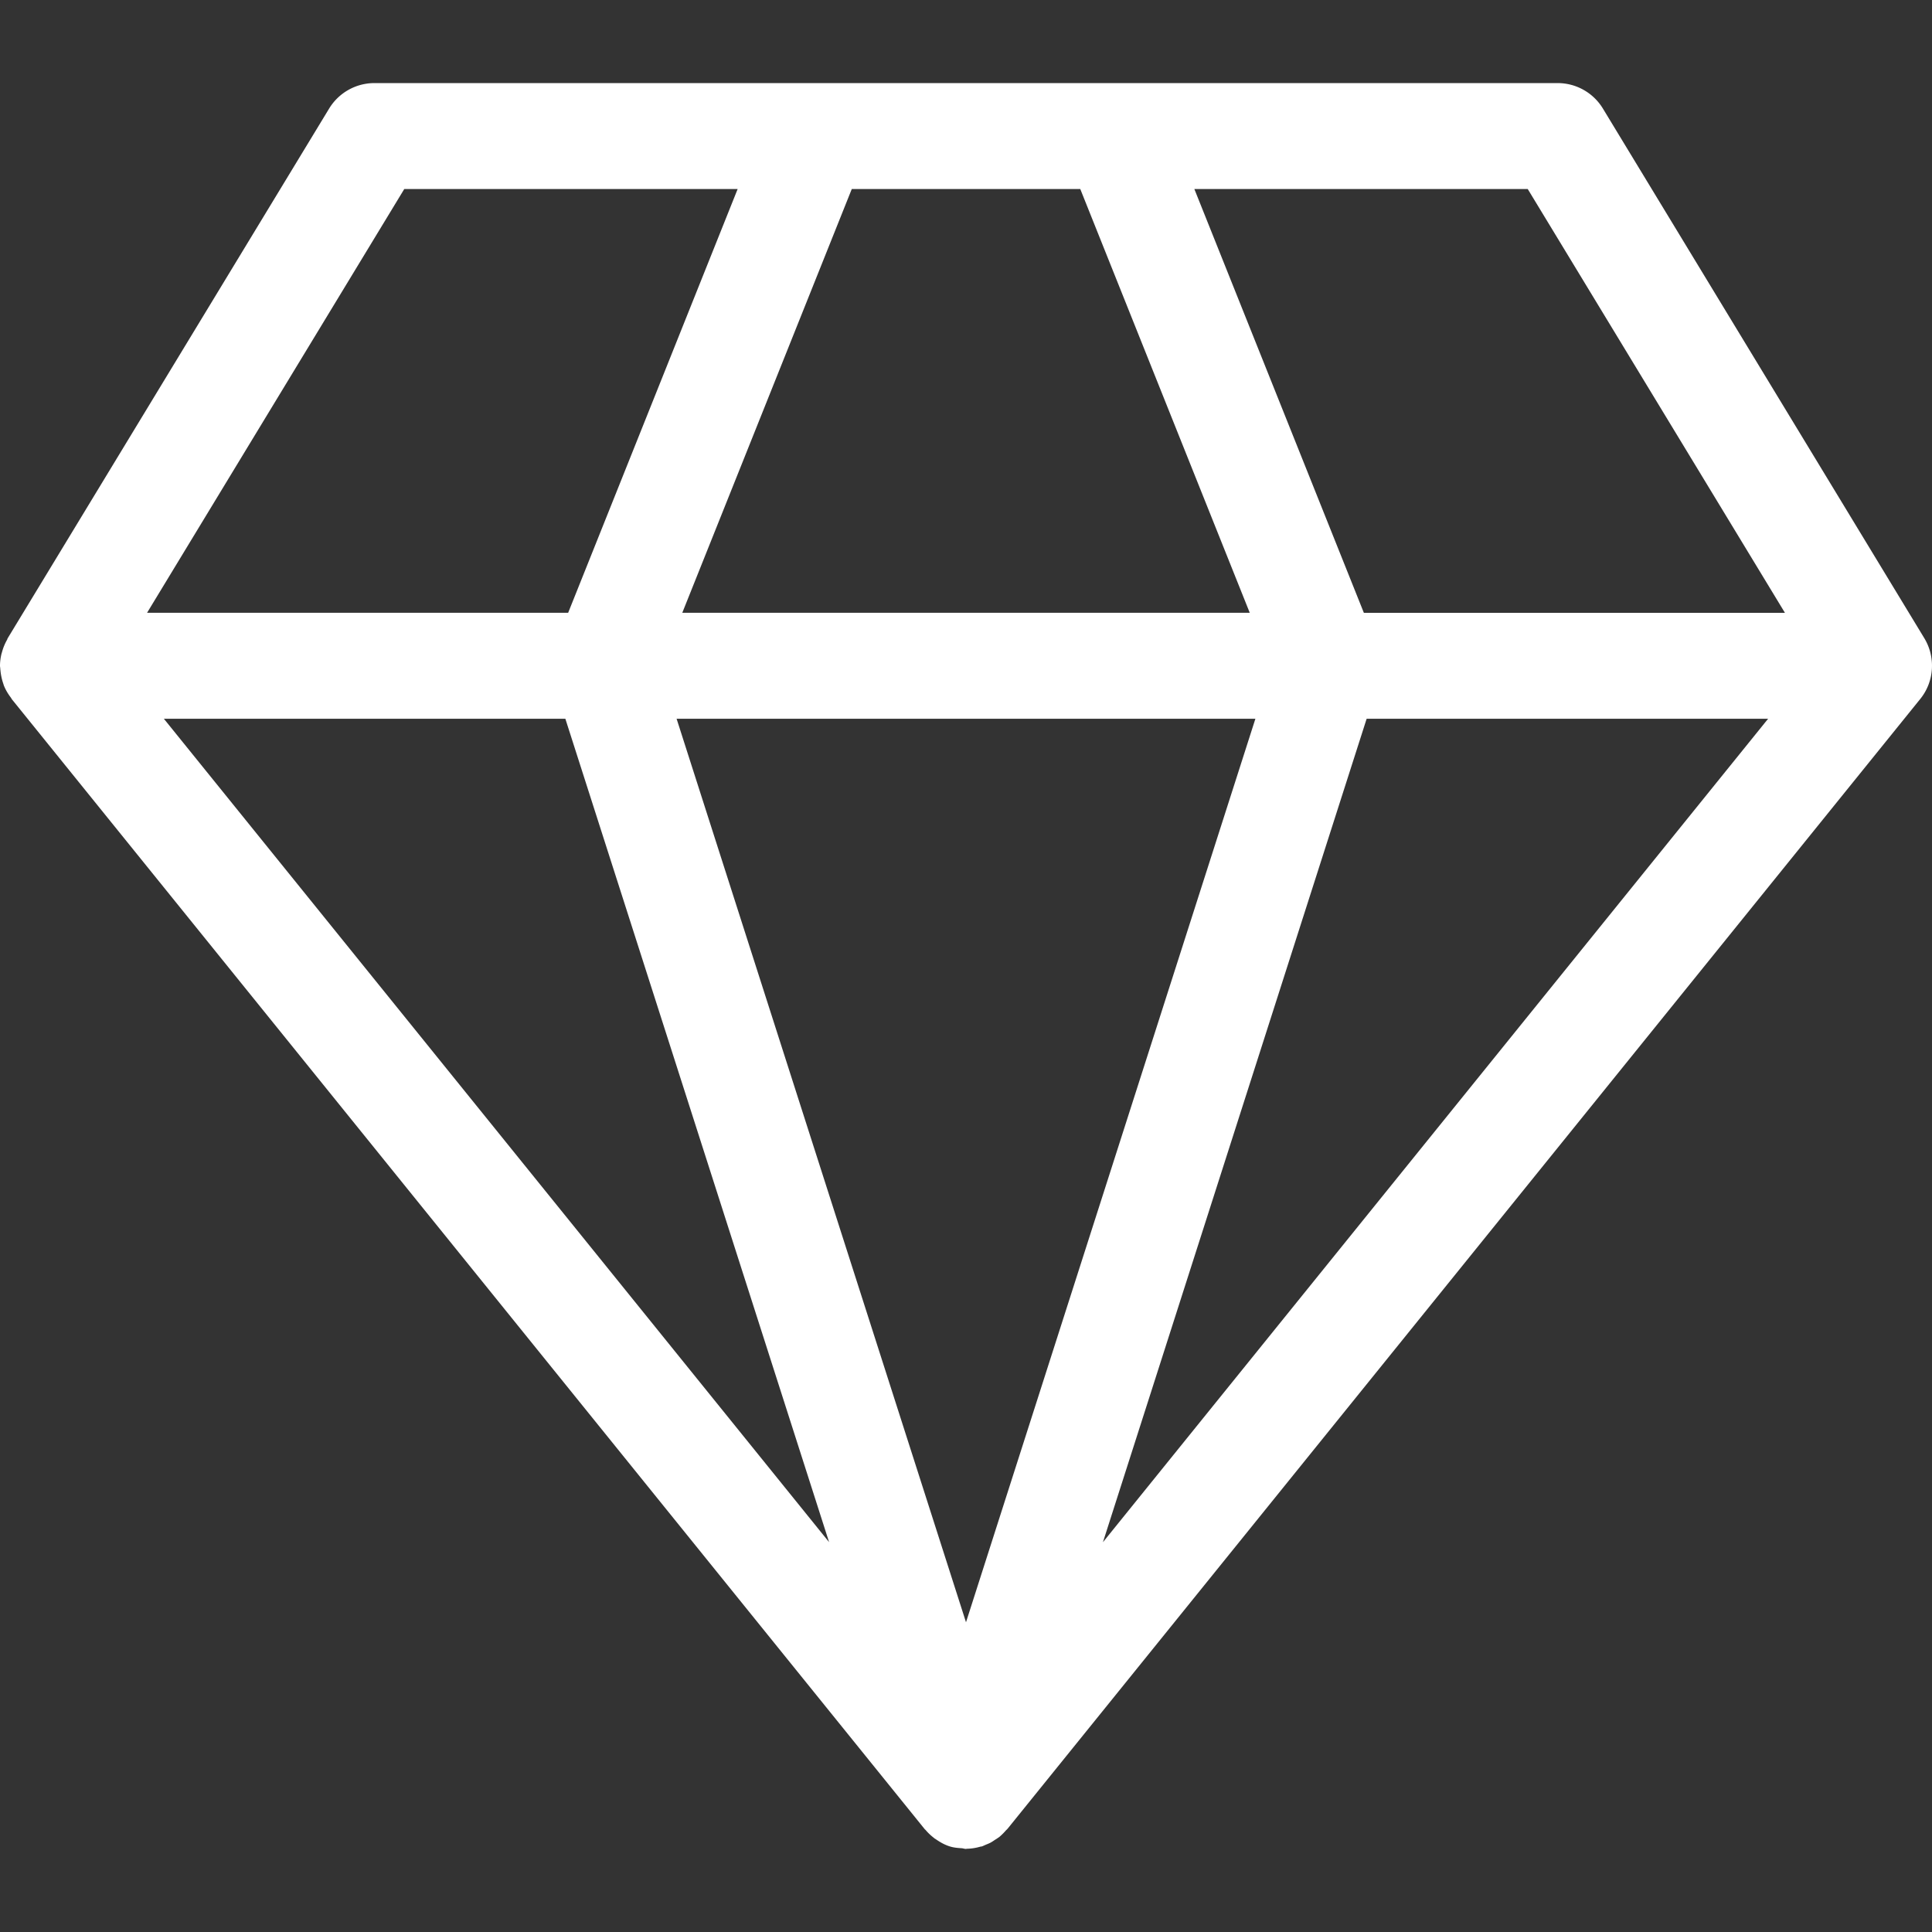 <?xml version="1.0" encoding="UTF-8"?> <svg xmlns="http://www.w3.org/2000/svg" xmlns:xlink="http://www.w3.org/1999/xlink" xmlns:svgjs="http://svgjs.com/svgjs" width="512" height="512" x="0" y="0" viewBox="0 0 422.324 422.324" style="enable-background:new 0 0 512 512" xml:space="preserve" class=""><rect x="0" y="0" width="422.324" height="422.324" fill="#333333" stroke="none"/> <g> <path d="M420.657 139.528 350.385 23.729a11.583 11.583 0 0 0-9.907-5.567H81.848a11.588 11.588 0 0 0-9.901 5.567L1.675 139.528c-.06.112-.071.229-.134.331a11.61 11.61 0 0 0-1.103 2.684c-.037.153-.096.293-.128.433-.192.829-.31 1.679-.31 2.571 0 .167.039.326.053.493.01.246.043.471.065.711.101.919.299 1.822.593 2.673.052.134.08.281.129.411.394.984.936 1.882 1.57 2.706.066.09.096.196.156.278l199.501 246.938.09.108c.049.061.112.093.161.143.539.646 1.16 1.226 1.838 1.752.033.01.056.056.091.086.091.068.173.11.269.165.936.656 1.956 1.248 3.116 1.608.872.274 1.754.34 2.626.396.304.032.582.146.885.146h.011c.068 0 .124-.033.187-.033a11.22 11.22 0 0 0 2.956-.459c.124-.032.252-.022.381-.069.013 0 .022 0 .032-.014.015 0 .015-.01.036-.01.265-.11.517-.229.777-.346.311-.115.612-.246.908-.388.36-.187.7-.416 1.032-.645.224-.139.453-.275.667-.434.111-.083.225-.135.331-.229.514-.438.984-.909 1.423-1.413.076-.104.196-.164.275-.276l.099-.101 199.49-246.943c3.07-3.779 3.424-9.092.909-13.273zM236.141 41.32l37.049 92.635H149.141l37.052-92.635h49.948zm-147.771 0h72.876l-37.052 92.635H32.146L88.37 41.32zM35.823 157.118h87.76l57.654 179.991L35.823 157.118zm175.34 197.5-63.262-197.5h126.521l-63.259 197.5zm29.933-17.5 57.644-180h87.758l-145.402 180zm57.037-203.158L261.08 41.325h72.876l56.22 92.635h-92.043z" fill="#ffffff" data-original="#000000" opacity="1" class=""></path> </g> </svg> 